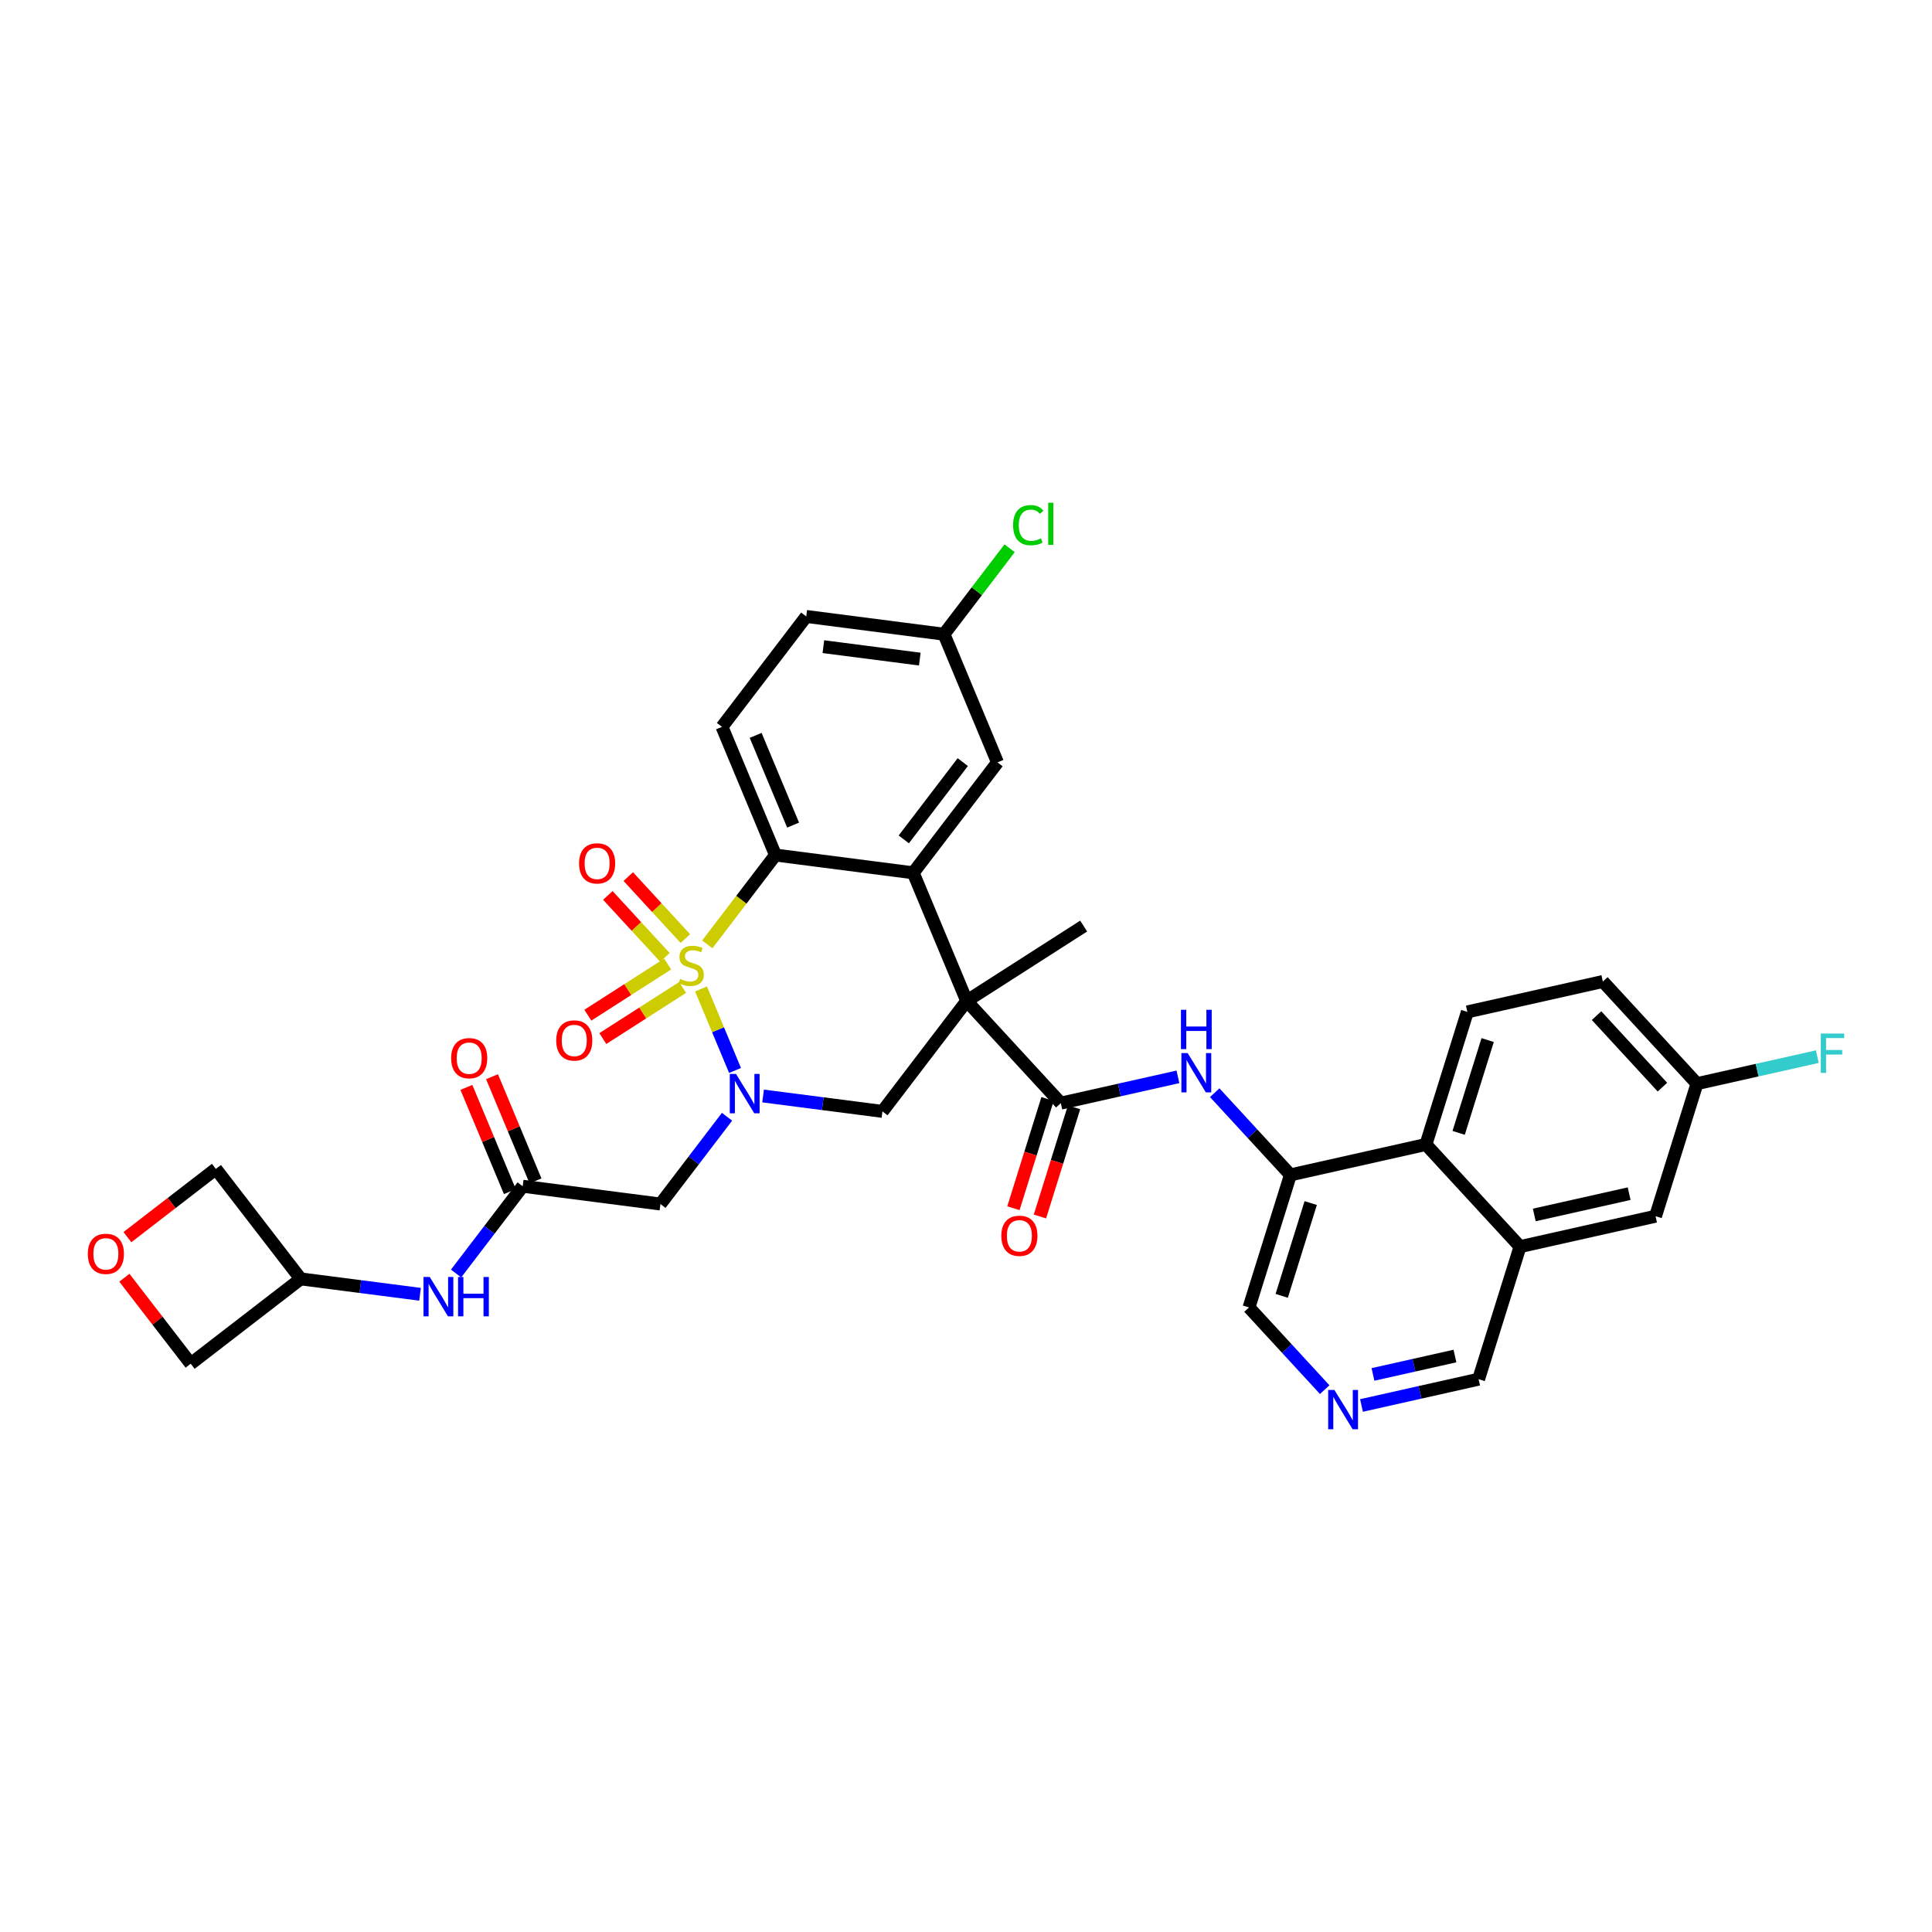 <?xml version='1.0' encoding='iso-8859-1'?>
<svg version='1.1' baseProfile='full'
              xmlns='http://www.w3.org/2000/svg'
                      xmlns:rdkit='http://www.rdkit.org/xml'
                      xmlns:xlink='http://www.w3.org/1999/xlink'
                  xml:space='preserve'
width='300px' height='300px' viewBox='0 0 300 300'>
<!-- END OF HEADER -->
<rect style='opacity:1.0;fill:#FFFFFF;stroke:none' width='300' height='300' x='0' y='0'> </rect>
<rect style='opacity:1.0;fill:#FFFFFF;stroke:none' width='300' height='300' x='0' y='0'> </rect>
<path class='bond-0 atom-0 atom-1' d='M 168.269,143.797 L 150.11,155.432' style='fill:none;fill-rule:evenodd;stroke:#000000;stroke-width:2.0px;stroke-linecap:butt;stroke-linejoin:miter;stroke-opacity:1' />
<path class='bond-1 atom-1 atom-2' d='M 150.11,155.432 L 164.721,171.295' style='fill:none;fill-rule:evenodd;stroke:#000000;stroke-width:2.0px;stroke-linecap:butt;stroke-linejoin:miter;stroke-opacity:1' />
<path class='bond-15 atom-1 atom-16' d='M 150.11,155.432 L 137.025,172.576' style='fill:none;fill-rule:evenodd;stroke:#000000;stroke-width:2.0px;stroke-linecap:butt;stroke-linejoin:miter;stroke-opacity:1' />
<path class='bond-35 atom-35 atom-1' d='M 141.805,135.529 L 150.11,155.432' style='fill:none;fill-rule:evenodd;stroke:#000000;stroke-width:2.0px;stroke-linecap:butt;stroke-linejoin:miter;stroke-opacity:1' />
<path class='bond-2 atom-2 atom-3' d='M 162.663,170.651 L 160.013,179.13' style='fill:none;fill-rule:evenodd;stroke:#000000;stroke-width:2.0px;stroke-linecap:butt;stroke-linejoin:miter;stroke-opacity:1' />
<path class='bond-2 atom-2 atom-3' d='M 160.013,179.13 L 157.364,187.609' style='fill:none;fill-rule:evenodd;stroke:#FF0000;stroke-width:2.0px;stroke-linecap:butt;stroke-linejoin:miter;stroke-opacity:1' />
<path class='bond-2 atom-2 atom-3' d='M 166.78,171.938 L 164.13,180.416' style='fill:none;fill-rule:evenodd;stroke:#000000;stroke-width:2.0px;stroke-linecap:butt;stroke-linejoin:miter;stroke-opacity:1' />
<path class='bond-2 atom-2 atom-3' d='M 164.13,180.416 L 161.481,188.895' style='fill:none;fill-rule:evenodd;stroke:#FF0000;stroke-width:2.0px;stroke-linecap:butt;stroke-linejoin:miter;stroke-opacity:1' />
<path class='bond-3 atom-2 atom-4' d='M 164.721,171.295 L 173.815,169.254' style='fill:none;fill-rule:evenodd;stroke:#000000;stroke-width:2.0px;stroke-linecap:butt;stroke-linejoin:miter;stroke-opacity:1' />
<path class='bond-3 atom-2 atom-4' d='M 173.815,169.254 L 182.909,167.213' style='fill:none;fill-rule:evenodd;stroke:#0000FF;stroke-width:2.0px;stroke-linecap:butt;stroke-linejoin:miter;stroke-opacity:1' />
<path class='bond-4 atom-4 atom-5' d='M 188.62,169.672 L 194.497,176.053' style='fill:none;fill-rule:evenodd;stroke:#0000FF;stroke-width:2.0px;stroke-linecap:butt;stroke-linejoin:miter;stroke-opacity:1' />
<path class='bond-4 atom-4 atom-5' d='M 194.497,176.053 L 200.375,182.435' style='fill:none;fill-rule:evenodd;stroke:#000000;stroke-width:2.0px;stroke-linecap:butt;stroke-linejoin:miter;stroke-opacity:1' />
<path class='bond-5 atom-5 atom-6' d='M 200.375,182.435 L 193.944,203.02' style='fill:none;fill-rule:evenodd;stroke:#000000;stroke-width:2.0px;stroke-linecap:butt;stroke-linejoin:miter;stroke-opacity:1' />
<path class='bond-5 atom-5 atom-6' d='M 203.528,186.809 L 199.025,201.218' style='fill:none;fill-rule:evenodd;stroke:#000000;stroke-width:2.0px;stroke-linecap:butt;stroke-linejoin:miter;stroke-opacity:1' />
<path class='bond-36 atom-15 atom-5' d='M 221.418,177.712 L 200.375,182.435' style='fill:none;fill-rule:evenodd;stroke:#000000;stroke-width:2.0px;stroke-linecap:butt;stroke-linejoin:miter;stroke-opacity:1' />
<path class='bond-6 atom-6 atom-7' d='M 193.944,203.02 L 199.822,209.401' style='fill:none;fill-rule:evenodd;stroke:#000000;stroke-width:2.0px;stroke-linecap:butt;stroke-linejoin:miter;stroke-opacity:1' />
<path class='bond-6 atom-6 atom-7' d='M 199.822,209.401 L 205.699,215.782' style='fill:none;fill-rule:evenodd;stroke:#0000FF;stroke-width:2.0px;stroke-linecap:butt;stroke-linejoin:miter;stroke-opacity:1' />
<path class='bond-7 atom-7 atom-8' d='M 211.41,218.242 L 220.504,216.201' style='fill:none;fill-rule:evenodd;stroke:#0000FF;stroke-width:2.0px;stroke-linecap:butt;stroke-linejoin:miter;stroke-opacity:1' />
<path class='bond-7 atom-7 atom-8' d='M 220.504,216.201 L 229.598,214.16' style='fill:none;fill-rule:evenodd;stroke:#000000;stroke-width:2.0px;stroke-linecap:butt;stroke-linejoin:miter;stroke-opacity:1' />
<path class='bond-7 atom-7 atom-8' d='M 213.194,213.421 L 219.56,211.992' style='fill:none;fill-rule:evenodd;stroke:#0000FF;stroke-width:2.0px;stroke-linecap:butt;stroke-linejoin:miter;stroke-opacity:1' />
<path class='bond-7 atom-7 atom-8' d='M 219.56,211.992 L 225.925,210.564' style='fill:none;fill-rule:evenodd;stroke:#000000;stroke-width:2.0px;stroke-linecap:butt;stroke-linejoin:miter;stroke-opacity:1' />
<path class='bond-8 atom-8 atom-9' d='M 229.598,214.16 L 236.03,193.575' style='fill:none;fill-rule:evenodd;stroke:#000000;stroke-width:2.0px;stroke-linecap:butt;stroke-linejoin:miter;stroke-opacity:1' />
<path class='bond-9 atom-9 atom-10' d='M 236.03,193.575 L 257.073,188.853' style='fill:none;fill-rule:evenodd;stroke:#000000;stroke-width:2.0px;stroke-linecap:butt;stroke-linejoin:miter;stroke-opacity:1' />
<path class='bond-9 atom-9 atom-10' d='M 238.242,188.658 L 252.972,185.352' style='fill:none;fill-rule:evenodd;stroke:#000000;stroke-width:2.0px;stroke-linecap:butt;stroke-linejoin:miter;stroke-opacity:1' />
<path class='bond-39 atom-15 atom-9' d='M 221.418,177.712 L 236.03,193.575' style='fill:none;fill-rule:evenodd;stroke:#000000;stroke-width:2.0px;stroke-linecap:butt;stroke-linejoin:miter;stroke-opacity:1' />
<path class='bond-10 atom-10 atom-11' d='M 257.073,188.853 L 263.505,168.268' style='fill:none;fill-rule:evenodd;stroke:#000000;stroke-width:2.0px;stroke-linecap:butt;stroke-linejoin:miter;stroke-opacity:1' />
<path class='bond-11 atom-11 atom-12' d='M 263.505,168.268 L 272.849,166.171' style='fill:none;fill-rule:evenodd;stroke:#000000;stroke-width:2.0px;stroke-linecap:butt;stroke-linejoin:miter;stroke-opacity:1' />
<path class='bond-11 atom-11 atom-12' d='M 272.849,166.171 L 282.193,164.074' style='fill:none;fill-rule:evenodd;stroke:#33CCCC;stroke-width:2.0px;stroke-linecap:butt;stroke-linejoin:miter;stroke-opacity:1' />
<path class='bond-12 atom-11 atom-13' d='M 263.505,168.268 L 248.893,152.405' style='fill:none;fill-rule:evenodd;stroke:#000000;stroke-width:2.0px;stroke-linecap:butt;stroke-linejoin:miter;stroke-opacity:1' />
<path class='bond-12 atom-11 atom-13' d='M 258.14,168.81 L 247.913,157.707' style='fill:none;fill-rule:evenodd;stroke:#000000;stroke-width:2.0px;stroke-linecap:butt;stroke-linejoin:miter;stroke-opacity:1' />
<path class='bond-13 atom-13 atom-14' d='M 248.893,152.405 L 227.85,157.127' style='fill:none;fill-rule:evenodd;stroke:#000000;stroke-width:2.0px;stroke-linecap:butt;stroke-linejoin:miter;stroke-opacity:1' />
<path class='bond-14 atom-14 atom-15' d='M 227.85,157.127 L 221.418,177.712' style='fill:none;fill-rule:evenodd;stroke:#000000;stroke-width:2.0px;stroke-linecap:butt;stroke-linejoin:miter;stroke-opacity:1' />
<path class='bond-14 atom-14 atom-15' d='M 231.003,161.501 L 226.5,175.911' style='fill:none;fill-rule:evenodd;stroke:#000000;stroke-width:2.0px;stroke-linecap:butt;stroke-linejoin:miter;stroke-opacity:1' />
<path class='bond-16 atom-16 atom-17' d='M 137.025,172.576 L 127.758,171.38' style='fill:none;fill-rule:evenodd;stroke:#000000;stroke-width:2.0px;stroke-linecap:butt;stroke-linejoin:miter;stroke-opacity:1' />
<path class='bond-16 atom-16 atom-17' d='M 127.758,171.38 L 118.492,170.185' style='fill:none;fill-rule:evenodd;stroke:#0000FF;stroke-width:2.0px;stroke-linecap:butt;stroke-linejoin:miter;stroke-opacity:1' />
<path class='bond-17 atom-17 atom-18' d='M 112.894,173.409 L 107.723,180.185' style='fill:none;fill-rule:evenodd;stroke:#0000FF;stroke-width:2.0px;stroke-linecap:butt;stroke-linejoin:miter;stroke-opacity:1' />
<path class='bond-17 atom-17 atom-18' d='M 107.723,180.185 L 102.552,186.96' style='fill:none;fill-rule:evenodd;stroke:#000000;stroke-width:2.0px;stroke-linecap:butt;stroke-linejoin:miter;stroke-opacity:1' />
<path class='bond-25 atom-17 atom-26' d='M 114.137,166.223 L 111.496,159.893' style='fill:none;fill-rule:evenodd;stroke:#0000FF;stroke-width:2.0px;stroke-linecap:butt;stroke-linejoin:miter;stroke-opacity:1' />
<path class='bond-25 atom-17 atom-26' d='M 111.496,159.893 L 108.855,153.564' style='fill:none;fill-rule:evenodd;stroke:#CCCC00;stroke-width:2.0px;stroke-linecap:butt;stroke-linejoin:miter;stroke-opacity:1' />
<path class='bond-18 atom-18 atom-19' d='M 102.552,186.96 L 81.162,184.2' style='fill:none;fill-rule:evenodd;stroke:#000000;stroke-width:2.0px;stroke-linecap:butt;stroke-linejoin:miter;stroke-opacity:1' />
<path class='bond-19 atom-19 atom-20' d='M 83.153,183.37 L 79.777,175.279' style='fill:none;fill-rule:evenodd;stroke:#000000;stroke-width:2.0px;stroke-linecap:butt;stroke-linejoin:miter;stroke-opacity:1' />
<path class='bond-19 atom-19 atom-20' d='M 79.777,175.279 L 76.401,167.189' style='fill:none;fill-rule:evenodd;stroke:#FF0000;stroke-width:2.0px;stroke-linecap:butt;stroke-linejoin:miter;stroke-opacity:1' />
<path class='bond-19 atom-19 atom-20' d='M 79.172,185.031 L 75.796,176.94' style='fill:none;fill-rule:evenodd;stroke:#000000;stroke-width:2.0px;stroke-linecap:butt;stroke-linejoin:miter;stroke-opacity:1' />
<path class='bond-19 atom-19 atom-20' d='M 75.796,176.94 L 72.421,168.85' style='fill:none;fill-rule:evenodd;stroke:#FF0000;stroke-width:2.0px;stroke-linecap:butt;stroke-linejoin:miter;stroke-opacity:1' />
<path class='bond-20 atom-19 atom-21' d='M 81.162,184.2 L 75.991,190.976' style='fill:none;fill-rule:evenodd;stroke:#000000;stroke-width:2.0px;stroke-linecap:butt;stroke-linejoin:miter;stroke-opacity:1' />
<path class='bond-20 atom-19 atom-21' d='M 75.991,190.976 L 70.82,197.751' style='fill:none;fill-rule:evenodd;stroke:#0000FF;stroke-width:2.0px;stroke-linecap:butt;stroke-linejoin:miter;stroke-opacity:1' />
<path class='bond-21 atom-21 atom-22' d='M 65.223,200.976 L 55.956,199.78' style='fill:none;fill-rule:evenodd;stroke:#0000FF;stroke-width:2.0px;stroke-linecap:butt;stroke-linejoin:miter;stroke-opacity:1' />
<path class='bond-21 atom-21 atom-22' d='M 55.956,199.78 L 46.689,198.585' style='fill:none;fill-rule:evenodd;stroke:#000000;stroke-width:2.0px;stroke-linecap:butt;stroke-linejoin:miter;stroke-opacity:1' />
<path class='bond-22 atom-22 atom-23' d='M 46.689,198.585 L 33.516,181.509' style='fill:none;fill-rule:evenodd;stroke:#000000;stroke-width:2.0px;stroke-linecap:butt;stroke-linejoin:miter;stroke-opacity:1' />
<path class='bond-37 atom-25 atom-22' d='M 29.613,211.758 L 46.689,198.585' style='fill:none;fill-rule:evenodd;stroke:#000000;stroke-width:2.0px;stroke-linecap:butt;stroke-linejoin:miter;stroke-opacity:1' />
<path class='bond-23 atom-23 atom-24' d='M 33.516,181.509 L 26.649,186.806' style='fill:none;fill-rule:evenodd;stroke:#000000;stroke-width:2.0px;stroke-linecap:butt;stroke-linejoin:miter;stroke-opacity:1' />
<path class='bond-23 atom-23 atom-24' d='M 26.649,186.806 L 19.783,192.103' style='fill:none;fill-rule:evenodd;stroke:#FF0000;stroke-width:2.0px;stroke-linecap:butt;stroke-linejoin:miter;stroke-opacity:1' />
<path class='bond-24 atom-24 atom-25' d='M 19.312,198.404 L 24.462,205.081' style='fill:none;fill-rule:evenodd;stroke:#FF0000;stroke-width:2.0px;stroke-linecap:butt;stroke-linejoin:miter;stroke-opacity:1' />
<path class='bond-24 atom-24 atom-25' d='M 24.462,205.081 L 29.613,211.758' style='fill:none;fill-rule:evenodd;stroke:#000000;stroke-width:2.0px;stroke-linecap:butt;stroke-linejoin:miter;stroke-opacity:1' />
<path class='bond-26 atom-26 atom-27' d='M 106.42,145.74 L 101.989,140.929' style='fill:none;fill-rule:evenodd;stroke:#CCCC00;stroke-width:2.0px;stroke-linecap:butt;stroke-linejoin:miter;stroke-opacity:1' />
<path class='bond-26 atom-26 atom-27' d='M 101.989,140.929 L 97.557,136.118' style='fill:none;fill-rule:evenodd;stroke:#FF0000;stroke-width:2.0px;stroke-linecap:butt;stroke-linejoin:miter;stroke-opacity:1' />
<path class='bond-26 atom-26 atom-27' d='M 103.248,148.663 L 98.816,143.851' style='fill:none;fill-rule:evenodd;stroke:#CCCC00;stroke-width:2.0px;stroke-linecap:butt;stroke-linejoin:miter;stroke-opacity:1' />
<path class='bond-26 atom-26 atom-27' d='M 98.816,143.851 L 94.385,139.04' style='fill:none;fill-rule:evenodd;stroke:#FF0000;stroke-width:2.0px;stroke-linecap:butt;stroke-linejoin:miter;stroke-opacity:1' />
<path class='bond-27 atom-26 atom-28' d='M 103.671,149.697 L 97.474,153.667' style='fill:none;fill-rule:evenodd;stroke:#CCCC00;stroke-width:2.0px;stroke-linecap:butt;stroke-linejoin:miter;stroke-opacity:1' />
<path class='bond-27 atom-26 atom-28' d='M 97.474,153.667 L 91.278,157.637' style='fill:none;fill-rule:evenodd;stroke:#FF0000;stroke-width:2.0px;stroke-linecap:butt;stroke-linejoin:miter;stroke-opacity:1' />
<path class='bond-27 atom-26 atom-28' d='M 105.997,153.329 L 99.801,157.299' style='fill:none;fill-rule:evenodd;stroke:#CCCC00;stroke-width:2.0px;stroke-linecap:butt;stroke-linejoin:miter;stroke-opacity:1' />
<path class='bond-27 atom-26 atom-28' d='M 99.801,157.299 L 93.605,161.269' style='fill:none;fill-rule:evenodd;stroke:#FF0000;stroke-width:2.0px;stroke-linecap:butt;stroke-linejoin:miter;stroke-opacity:1' />
<path class='bond-28 atom-26 atom-29' d='M 109.829,146.641 L 115.122,139.705' style='fill:none;fill-rule:evenodd;stroke:#CCCC00;stroke-width:2.0px;stroke-linecap:butt;stroke-linejoin:miter;stroke-opacity:1' />
<path class='bond-28 atom-26 atom-29' d='M 115.122,139.705 L 120.416,132.769' style='fill:none;fill-rule:evenodd;stroke:#000000;stroke-width:2.0px;stroke-linecap:butt;stroke-linejoin:miter;stroke-opacity:1' />
<path class='bond-29 atom-29 atom-30' d='M 120.416,132.769 L 112.111,112.866' style='fill:none;fill-rule:evenodd;stroke:#000000;stroke-width:2.0px;stroke-linecap:butt;stroke-linejoin:miter;stroke-opacity:1' />
<path class='bond-29 atom-29 atom-30' d='M 123.151,128.122 L 117.337,114.19' style='fill:none;fill-rule:evenodd;stroke:#000000;stroke-width:2.0px;stroke-linecap:butt;stroke-linejoin:miter;stroke-opacity:1' />
<path class='bond-38 atom-35 atom-29' d='M 141.805,135.529 L 120.416,132.769' style='fill:none;fill-rule:evenodd;stroke:#000000;stroke-width:2.0px;stroke-linecap:butt;stroke-linejoin:miter;stroke-opacity:1' />
<path class='bond-30 atom-30 atom-31' d='M 112.111,112.866 L 125.196,95.722' style='fill:none;fill-rule:evenodd;stroke:#000000;stroke-width:2.0px;stroke-linecap:butt;stroke-linejoin:miter;stroke-opacity:1' />
<path class='bond-31 atom-31 atom-32' d='M 125.196,95.722 L 146.585,98.481' style='fill:none;fill-rule:evenodd;stroke:#000000;stroke-width:2.0px;stroke-linecap:butt;stroke-linejoin:miter;stroke-opacity:1' />
<path class='bond-31 atom-31 atom-32' d='M 127.852,100.414 L 142.824,102.345' style='fill:none;fill-rule:evenodd;stroke:#000000;stroke-width:2.0px;stroke-linecap:butt;stroke-linejoin:miter;stroke-opacity:1' />
<path class='bond-32 atom-32 atom-33' d='M 146.585,98.481 L 151.68,91.805' style='fill:none;fill-rule:evenodd;stroke:#000000;stroke-width:2.0px;stroke-linecap:butt;stroke-linejoin:miter;stroke-opacity:1' />
<path class='bond-32 atom-32 atom-33' d='M 151.68,91.805 L 156.775,85.13' style='fill:none;fill-rule:evenodd;stroke:#00CC00;stroke-width:2.0px;stroke-linecap:butt;stroke-linejoin:miter;stroke-opacity:1' />
<path class='bond-33 atom-32 atom-34' d='M 146.585,98.481 L 154.889,118.385' style='fill:none;fill-rule:evenodd;stroke:#000000;stroke-width:2.0px;stroke-linecap:butt;stroke-linejoin:miter;stroke-opacity:1' />
<path class='bond-34 atom-34 atom-35' d='M 154.889,118.385 L 141.805,135.529' style='fill:none;fill-rule:evenodd;stroke:#000000;stroke-width:2.0px;stroke-linecap:butt;stroke-linejoin:miter;stroke-opacity:1' />
<path class='bond-34 atom-34 atom-35' d='M 149.498,118.339 L 140.339,130.34' style='fill:none;fill-rule:evenodd;stroke:#000000;stroke-width:2.0px;stroke-linecap:butt;stroke-linejoin:miter;stroke-opacity:1' />
<path  class='atom-3' d='M 155.486 191.897
Q 155.486 190.43, 156.21 189.611
Q 156.935 188.791, 158.289 188.791
Q 159.644 188.791, 160.368 189.611
Q 161.093 190.43, 161.093 191.897
Q 161.093 193.381, 160.36 194.226
Q 159.626 195.063, 158.289 195.063
Q 156.943 195.063, 156.21 194.226
Q 155.486 193.389, 155.486 191.897
M 158.289 194.373
Q 159.221 194.373, 159.721 193.752
Q 160.23 193.122, 160.23 191.897
Q 160.23 190.698, 159.721 190.094
Q 159.221 189.481, 158.289 189.481
Q 157.358 189.481, 156.849 190.085
Q 156.348 190.689, 156.348 191.897
Q 156.348 193.13, 156.849 193.752
Q 157.358 194.373, 158.289 194.373
' fill='#FF0000'/>
<path  class='atom-4' d='M 184.414 163.518
L 186.415 166.753
Q 186.614 167.072, 186.933 167.65
Q 187.252 168.228, 187.269 168.263
L 187.269 163.518
L 188.08 163.518
L 188.08 169.626
L 187.244 169.626
L 185.096 166.089
Q 184.845 165.675, 184.578 165.2
Q 184.319 164.726, 184.242 164.579
L 184.242 169.626
L 183.448 169.626
L 183.448 163.518
L 184.414 163.518
' fill='#0000FF'/>
<path  class='atom-4' d='M 183.375 156.8
L 184.203 156.8
L 184.203 159.397
L 187.326 159.397
L 187.326 156.8
L 188.154 156.8
L 188.154 162.908
L 187.326 162.908
L 187.326 160.087
L 184.203 160.087
L 184.203 162.908
L 183.375 162.908
L 183.375 156.8
' fill='#0000FF'/>
<path  class='atom-7' d='M 207.205 215.829
L 209.206 219.064
Q 209.405 219.383, 209.724 219.961
Q 210.043 220.539, 210.06 220.573
L 210.06 215.829
L 210.871 215.829
L 210.871 221.936
L 210.034 221.936
L 207.886 218.399
Q 207.636 217.985, 207.369 217.511
Q 207.11 217.036, 207.032 216.89
L 207.032 221.936
L 206.239 221.936
L 206.239 215.829
L 207.205 215.829
' fill='#0000FF'/>
<path  class='atom-12' d='M 282.732 160.491
L 286.364 160.491
L 286.364 161.19
L 283.551 161.19
L 283.551 163.045
L 286.053 163.045
L 286.053 163.752
L 283.551 163.752
L 283.551 166.599
L 282.732 166.599
L 282.732 160.491
' fill='#33CCCC'/>
<path  class='atom-17' d='M 114.286 166.762
L 116.287 169.997
Q 116.486 170.316, 116.805 170.894
Q 117.124 171.472, 117.141 171.507
L 117.141 166.762
L 117.952 166.762
L 117.952 172.87
L 117.116 172.87
L 114.968 169.333
Q 114.717 168.919, 114.45 168.444
Q 114.191 167.97, 114.114 167.823
L 114.114 172.87
L 113.32 172.87
L 113.32 166.762
L 114.286 166.762
' fill='#0000FF'/>
<path  class='atom-20' d='M 70.054 164.314
Q 70.054 162.848, 70.779 162.028
Q 71.503 161.209, 72.858 161.209
Q 74.212 161.209, 74.937 162.028
Q 75.661 162.848, 75.661 164.314
Q 75.661 165.798, 74.928 166.643
Q 74.195 167.48, 72.858 167.48
Q 71.512 167.48, 70.779 166.643
Q 70.054 165.807, 70.054 164.314
M 72.858 166.79
Q 73.789 166.79, 74.29 166.169
Q 74.799 165.539, 74.799 164.314
Q 74.799 163.115, 74.29 162.511
Q 73.789 161.899, 72.858 161.899
Q 71.926 161.899, 71.417 162.503
Q 70.917 163.107, 70.917 164.314
Q 70.917 165.548, 71.417 166.169
Q 71.926 166.79, 72.858 166.79
' fill='#FF0000'/>
<path  class='atom-21' d='M 66.728 198.29
L 68.729 201.525
Q 68.928 201.845, 69.247 202.423
Q 69.566 203, 69.583 203.035
L 69.583 198.29
L 70.394 198.29
L 70.394 204.398
L 69.558 204.398
L 67.409 200.861
Q 67.159 200.447, 66.892 199.973
Q 66.633 199.498, 66.555 199.351
L 66.555 204.398
L 65.762 204.398
L 65.762 198.29
L 66.728 198.29
' fill='#0000FF'/>
<path  class='atom-21' d='M 71.128 198.29
L 71.956 198.29
L 71.956 200.887
L 75.079 200.887
L 75.079 198.29
L 75.907 198.29
L 75.907 204.398
L 75.079 204.398
L 75.079 201.577
L 71.956 201.577
L 71.956 204.398
L 71.128 204.398
L 71.128 198.29
' fill='#0000FF'/>
<path  class='atom-24' d='M 13.636 194.699
Q 13.636 193.233, 14.361 192.413
Q 15.086 191.594, 16.44 191.594
Q 17.794 191.594, 18.519 192.413
Q 19.244 193.233, 19.244 194.699
Q 19.244 196.183, 18.51 197.028
Q 17.777 197.865, 16.44 197.865
Q 15.094 197.865, 14.361 197.028
Q 13.636 196.192, 13.636 194.699
M 16.44 197.175
Q 17.372 197.175, 17.872 196.554
Q 18.381 195.924, 18.381 194.699
Q 18.381 193.5, 17.872 192.896
Q 17.372 192.284, 16.44 192.284
Q 15.508 192.284, 14.999 192.888
Q 14.499 193.492, 14.499 194.699
Q 14.499 195.933, 14.999 196.554
Q 15.508 197.175, 16.44 197.175
' fill='#FF0000'/>
<path  class='atom-26' d='M 105.606 152.009
Q 105.675 152.035, 105.96 152.156
Q 106.244 152.276, 106.555 152.354
Q 106.874 152.423, 107.185 152.423
Q 107.763 152.423, 108.099 152.147
Q 108.436 151.862, 108.436 151.371
Q 108.436 151.034, 108.263 150.827
Q 108.099 150.62, 107.84 150.508
Q 107.582 150.396, 107.15 150.266
Q 106.607 150.103, 106.279 149.947
Q 105.96 149.792, 105.727 149.464
Q 105.503 149.136, 105.503 148.584
Q 105.503 147.817, 106.02 147.342
Q 106.546 146.868, 107.582 146.868
Q 108.289 146.868, 109.091 147.204
L 108.893 147.868
Q 108.16 147.566, 107.607 147.566
Q 107.012 147.566, 106.684 147.817
Q 106.357 148.058, 106.365 148.481
Q 106.365 148.809, 106.529 149.007
Q 106.702 149.205, 106.943 149.318
Q 107.193 149.43, 107.607 149.559
Q 108.16 149.732, 108.487 149.904
Q 108.815 150.077, 109.048 150.43
Q 109.29 150.775, 109.29 151.371
Q 109.29 152.216, 108.72 152.673
Q 108.16 153.122, 107.219 153.122
Q 106.676 153.122, 106.262 153.001
Q 105.856 152.889, 105.373 152.691
L 105.606 152.009
' fill='#CCCC00'/>
<path  class='atom-27' d='M 89.916 134.067
Q 89.916 132.601, 90.641 131.781
Q 91.366 130.962, 92.72 130.962
Q 94.075 130.962, 94.799 131.781
Q 95.524 132.601, 95.524 134.067
Q 95.524 135.551, 94.79 136.397
Q 94.057 137.233, 92.72 137.233
Q 91.374 137.233, 90.641 136.397
Q 89.916 135.56, 89.916 134.067
M 92.72 136.543
Q 93.652 136.543, 94.152 135.922
Q 94.661 135.292, 94.661 134.067
Q 94.661 132.868, 94.152 132.264
Q 93.652 131.652, 92.72 131.652
Q 91.788 131.652, 91.279 132.256
Q 90.779 132.86, 90.779 134.067
Q 90.779 135.301, 91.279 135.922
Q 91.788 136.543, 92.72 136.543
' fill='#FF0000'/>
<path  class='atom-28' d='M 86.369 161.565
Q 86.369 160.098, 87.094 159.279
Q 87.818 158.459, 89.172 158.459
Q 90.527 158.459, 91.251 159.279
Q 91.976 160.098, 91.976 161.565
Q 91.976 163.049, 91.243 163.894
Q 90.51 164.731, 89.172 164.731
Q 87.827 164.731, 87.094 163.894
Q 86.369 163.057, 86.369 161.565
M 89.172 164.041
Q 90.104 164.041, 90.605 163.419
Q 91.114 162.79, 91.114 161.565
Q 91.114 160.366, 90.605 159.762
Q 90.104 159.149, 89.172 159.149
Q 88.241 159.149, 87.732 159.753
Q 87.231 160.357, 87.231 161.565
Q 87.231 162.798, 87.732 163.419
Q 88.241 164.041, 89.172 164.041
' fill='#FF0000'/>
<path  class='atom-33' d='M 157.314 81.549
Q 157.314 80.031, 158.021 79.237
Q 158.737 78.435, 160.092 78.435
Q 161.351 78.435, 162.024 79.323
L 161.455 79.789
Q 160.963 79.142, 160.092 79.142
Q 159.169 79.142, 158.677 79.763
Q 158.194 80.376, 158.194 81.549
Q 158.194 82.757, 158.694 83.378
Q 159.203 83.999, 160.187 83.999
Q 160.86 83.999, 161.645 83.593
L 161.886 84.24
Q 161.567 84.447, 161.084 84.568
Q 160.601 84.689, 160.066 84.689
Q 158.737 84.689, 158.021 83.878
Q 157.314 83.067, 157.314 81.549
' fill='#00CC00'/>
<path  class='atom-33' d='M 162.766 78.064
L 163.56 78.064
L 163.56 84.611
L 162.766 84.611
L 162.766 78.064
' fill='#00CC00'/>
</svg>
